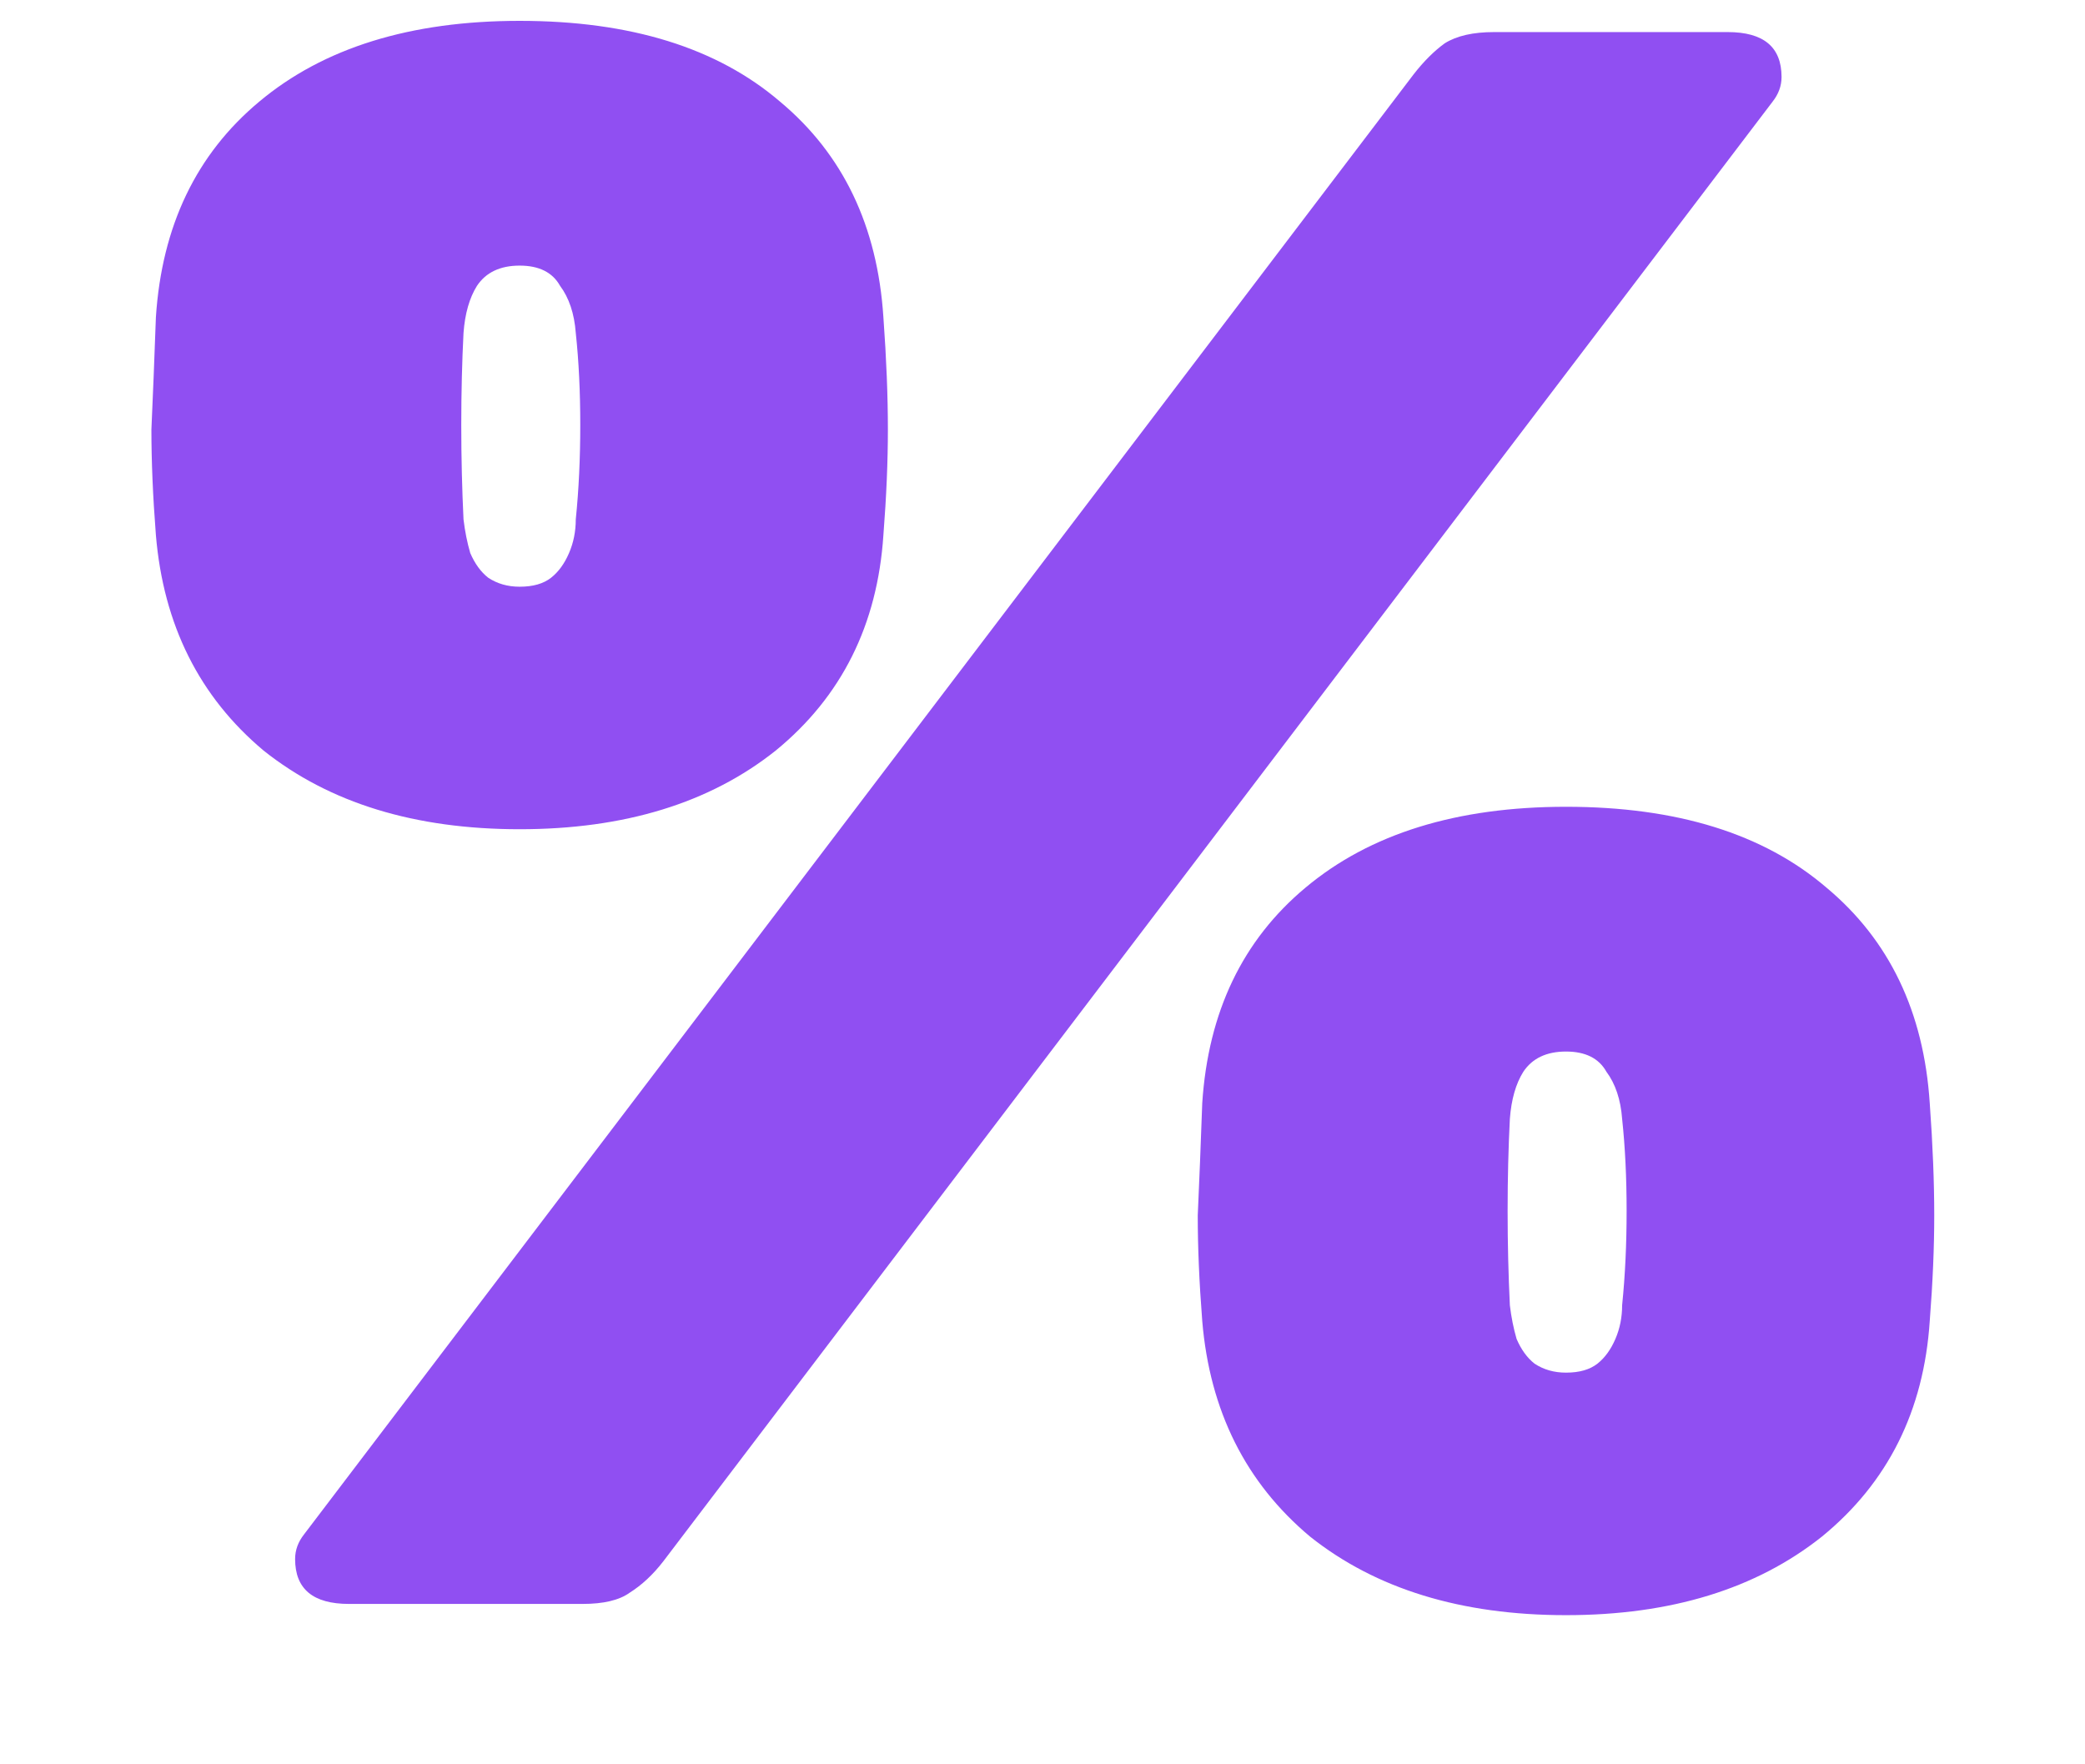 <svg width="13" height="11" viewBox="0 0 13 11" fill="none" xmlns="http://www.w3.org/2000/svg">
<path d="M2.176 10C1.952 10 1.84 9.907 1.84 9.72C1.84 9.664 1.859 9.613 1.896 9.566L8.812 0.466C8.877 0.382 8.943 0.317 9.008 0.27C9.083 0.223 9.185 0.2 9.316 0.2H10.772C10.996 0.2 11.108 0.293 11.108 0.48C11.108 0.536 11.089 0.587 11.052 0.634L4.136 9.734C4.071 9.818 4.001 9.883 3.926 9.93C3.861 9.977 3.763 10 3.632 10H2.176ZM9.764 10.07C9.111 10.07 8.579 9.907 8.168 9.58C7.767 9.244 7.543 8.796 7.496 8.236C7.477 7.993 7.468 7.774 7.468 7.578C7.477 7.373 7.487 7.139 7.496 6.878C7.533 6.309 7.748 5.861 8.14 5.534C8.541 5.198 9.083 5.03 9.764 5.03C10.455 5.03 10.996 5.198 11.388 5.534C11.78 5.861 11.995 6.309 12.032 6.878C12.051 7.139 12.06 7.373 12.06 7.578C12.06 7.774 12.051 7.993 12.032 8.236C11.995 8.796 11.771 9.244 11.36 9.58C10.949 9.907 10.417 10.07 9.764 10.07ZM9.764 8.558C9.848 8.558 9.913 8.539 9.96 8.502C10.007 8.465 10.044 8.413 10.072 8.348C10.1 8.283 10.114 8.213 10.114 8.138C10.133 7.951 10.142 7.755 10.142 7.55C10.142 7.345 10.133 7.153 10.114 6.976C10.105 6.855 10.072 6.757 10.016 6.682C9.969 6.598 9.885 6.556 9.764 6.556C9.643 6.556 9.554 6.598 9.498 6.682C9.451 6.757 9.423 6.855 9.414 6.976C9.405 7.153 9.4 7.345 9.4 7.55C9.4 7.755 9.405 7.951 9.414 8.138C9.423 8.213 9.437 8.283 9.456 8.348C9.484 8.413 9.521 8.465 9.568 8.502C9.624 8.539 9.689 8.558 9.764 8.558ZM3.24 5.17C2.587 5.17 2.055 5.007 1.644 4.68C1.243 4.344 1.019 3.896 0.972 3.336C0.953 3.093 0.944 2.874 0.944 2.678C0.953 2.473 0.963 2.239 0.972 1.978C1.009 1.409 1.224 0.961 1.616 0.634C2.017 0.298 2.559 0.13 3.24 0.13C3.931 0.13 4.472 0.298 4.864 0.634C5.256 0.961 5.471 1.409 5.508 1.978C5.527 2.239 5.536 2.473 5.536 2.678C5.536 2.874 5.527 3.093 5.508 3.336C5.471 3.896 5.247 4.344 4.836 4.68C4.425 5.007 3.893 5.17 3.24 5.17ZM3.24 3.658C3.324 3.658 3.389 3.639 3.436 3.602C3.483 3.565 3.52 3.513 3.548 3.448C3.576 3.383 3.59 3.313 3.59 3.238C3.609 3.051 3.618 2.855 3.618 2.65C3.618 2.445 3.609 2.253 3.59 2.076C3.581 1.955 3.548 1.857 3.492 1.782C3.445 1.698 3.361 1.656 3.24 1.656C3.119 1.656 3.03 1.698 2.974 1.782C2.927 1.857 2.899 1.955 2.89 2.076C2.881 2.253 2.876 2.445 2.876 2.65C2.876 2.855 2.881 3.051 2.89 3.238C2.899 3.313 2.913 3.383 2.932 3.448C2.96 3.513 2.997 3.565 3.044 3.602C3.1 3.639 3.165 3.658 3.24 3.658Z" fill="#904FF2"/>
</svg>
